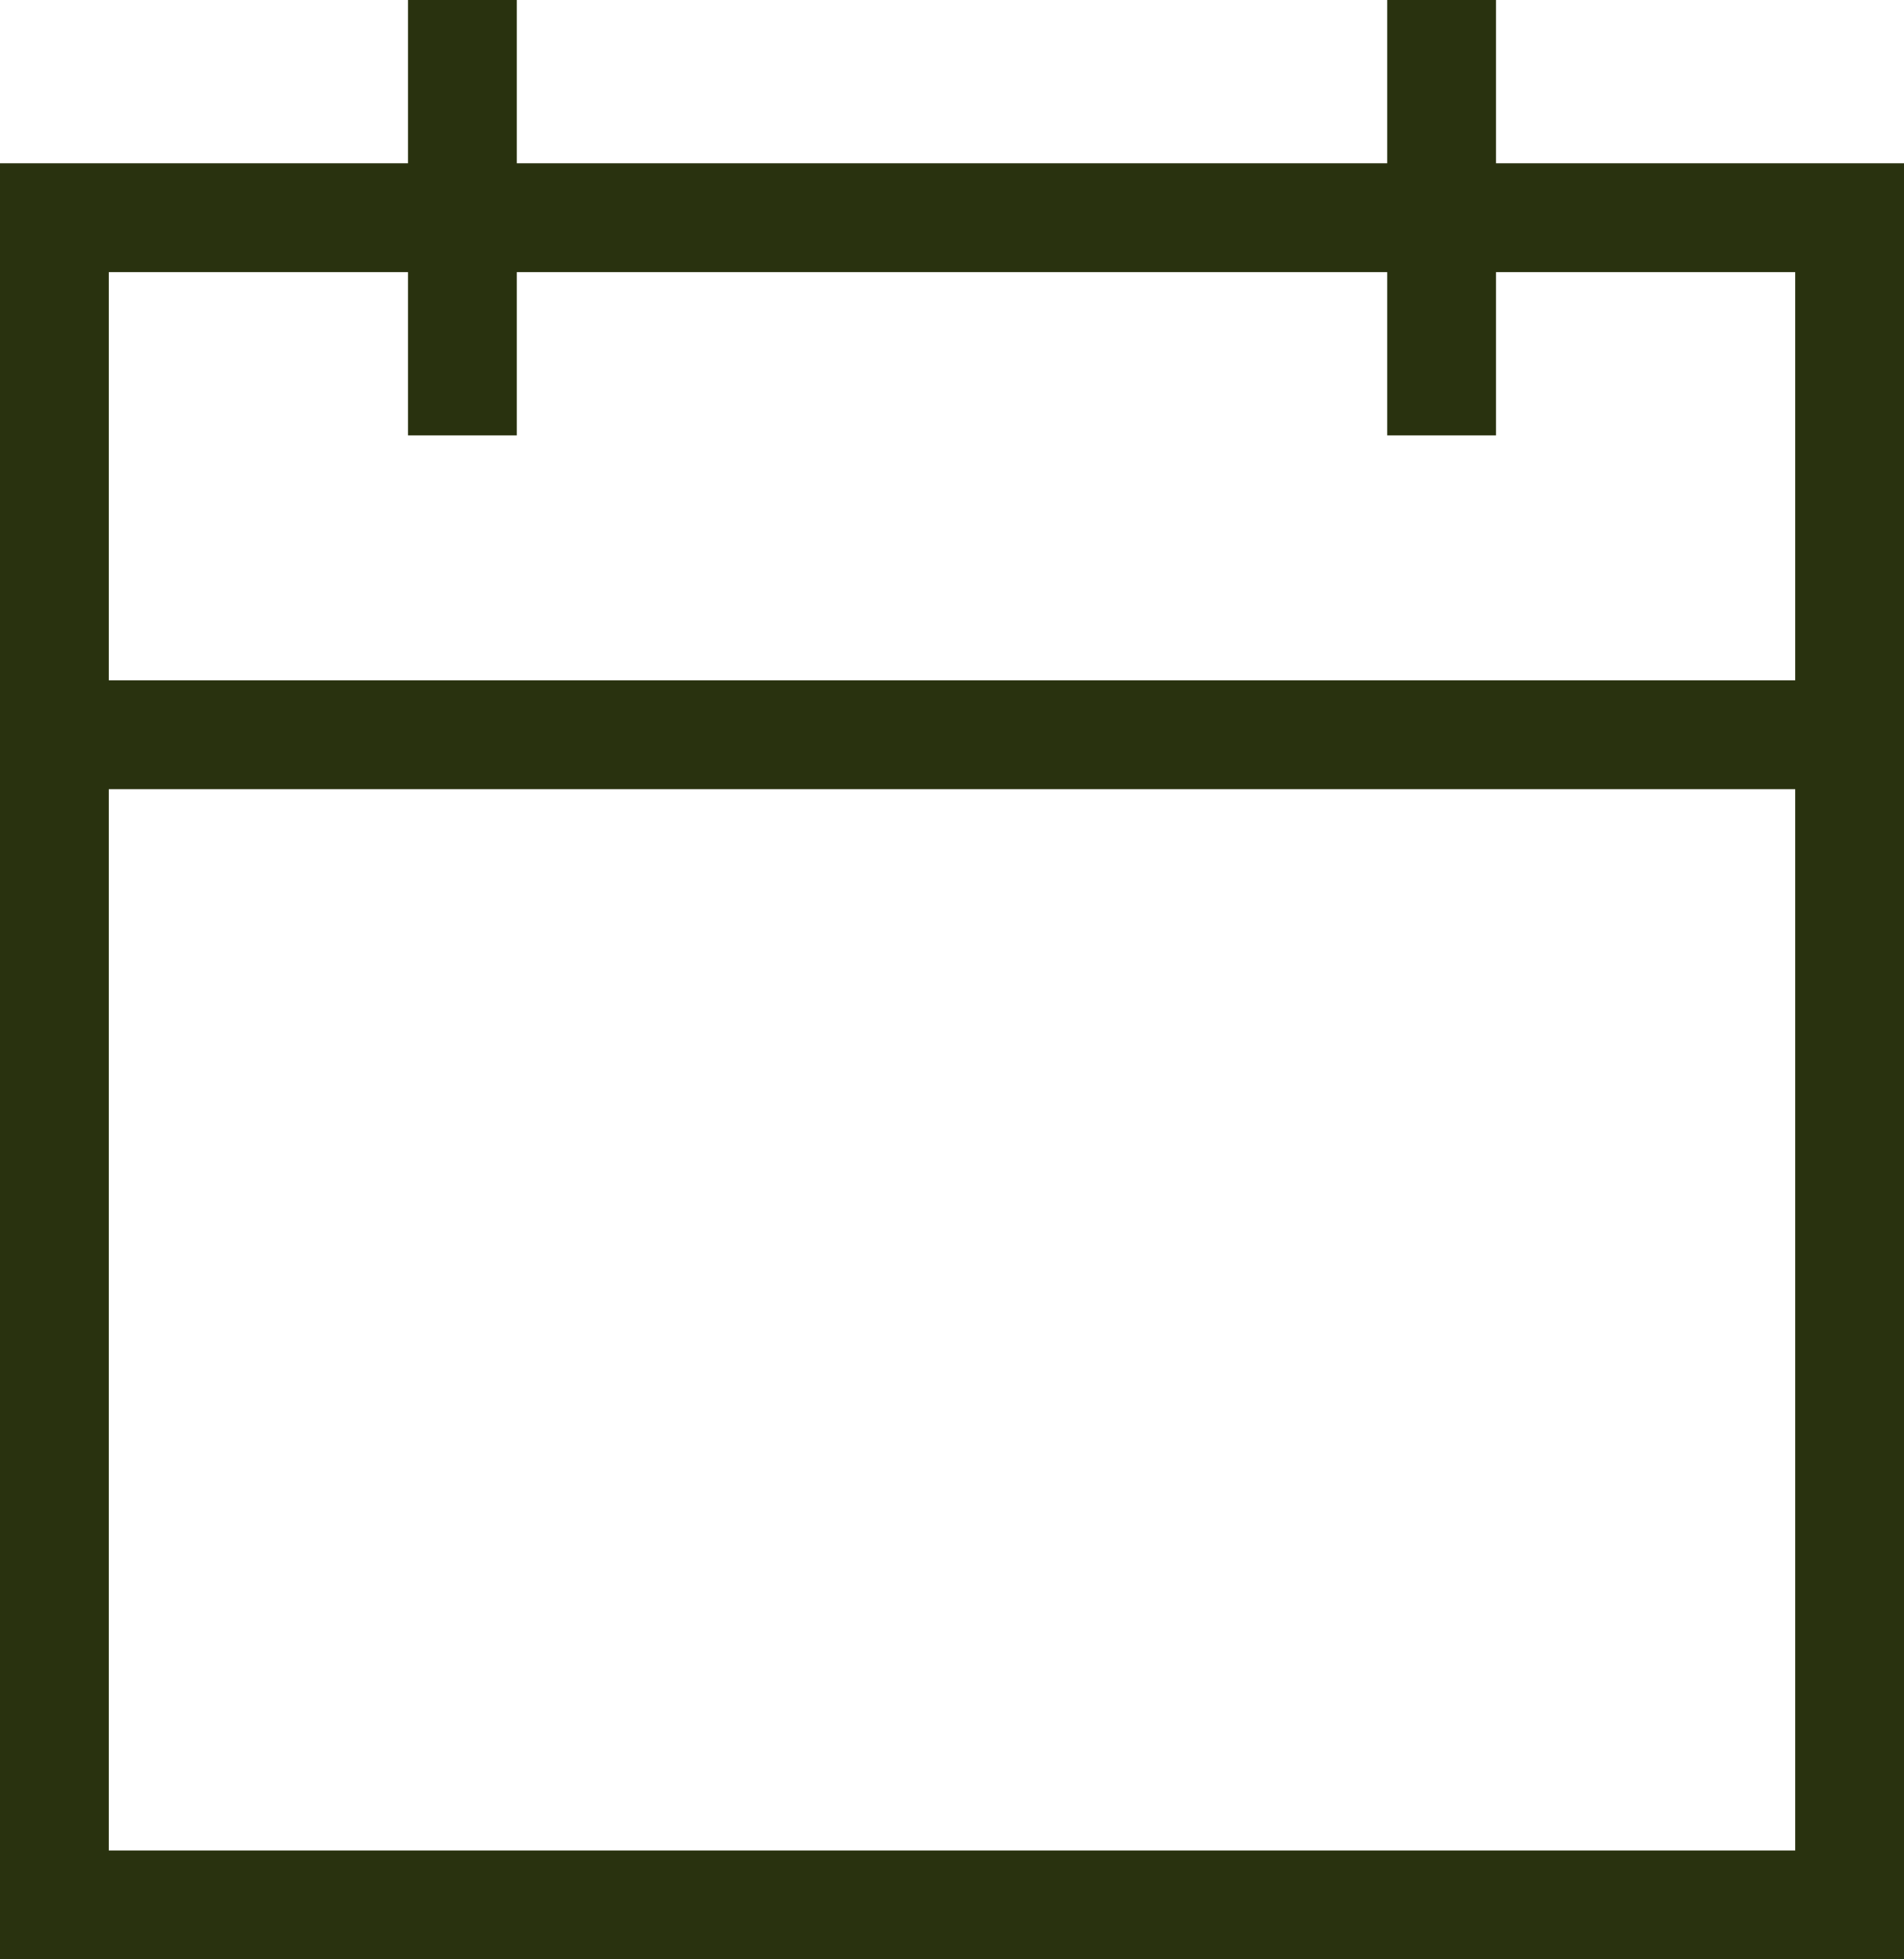 <svg viewBox="0 0 35 36" height="36" width="35" xmlns="http://www.w3.org/2000/svg">
  <g transform="translate(-167 -50)" data-name="Group 67552" id="Group_67552">
    <path fill="#29320f" transform="translate(167 53)" d="M2,2V31H33V2H2M0,0H35V33H0Z" data-name="Rechteck 2971" id="Rechteck_2971"></path>
    <path fill="#29320f" transform="translate(167.5 63.5)" d="M33,1H0V-1H33Z" data-name="Linie 515" id="Linie_515"></path>
    <path fill="#29320f" transform="translate(175.5 50)" d="M1,8H-1V0H1Z" data-name="Linie 516" id="Linie_516"></path>
    <path fill="#29320f" transform="translate(193.5 50)" d="M1,8H-1V0H1Z" data-name="Linie 517" id="Linie_517"></path>
  </g>
</svg>
